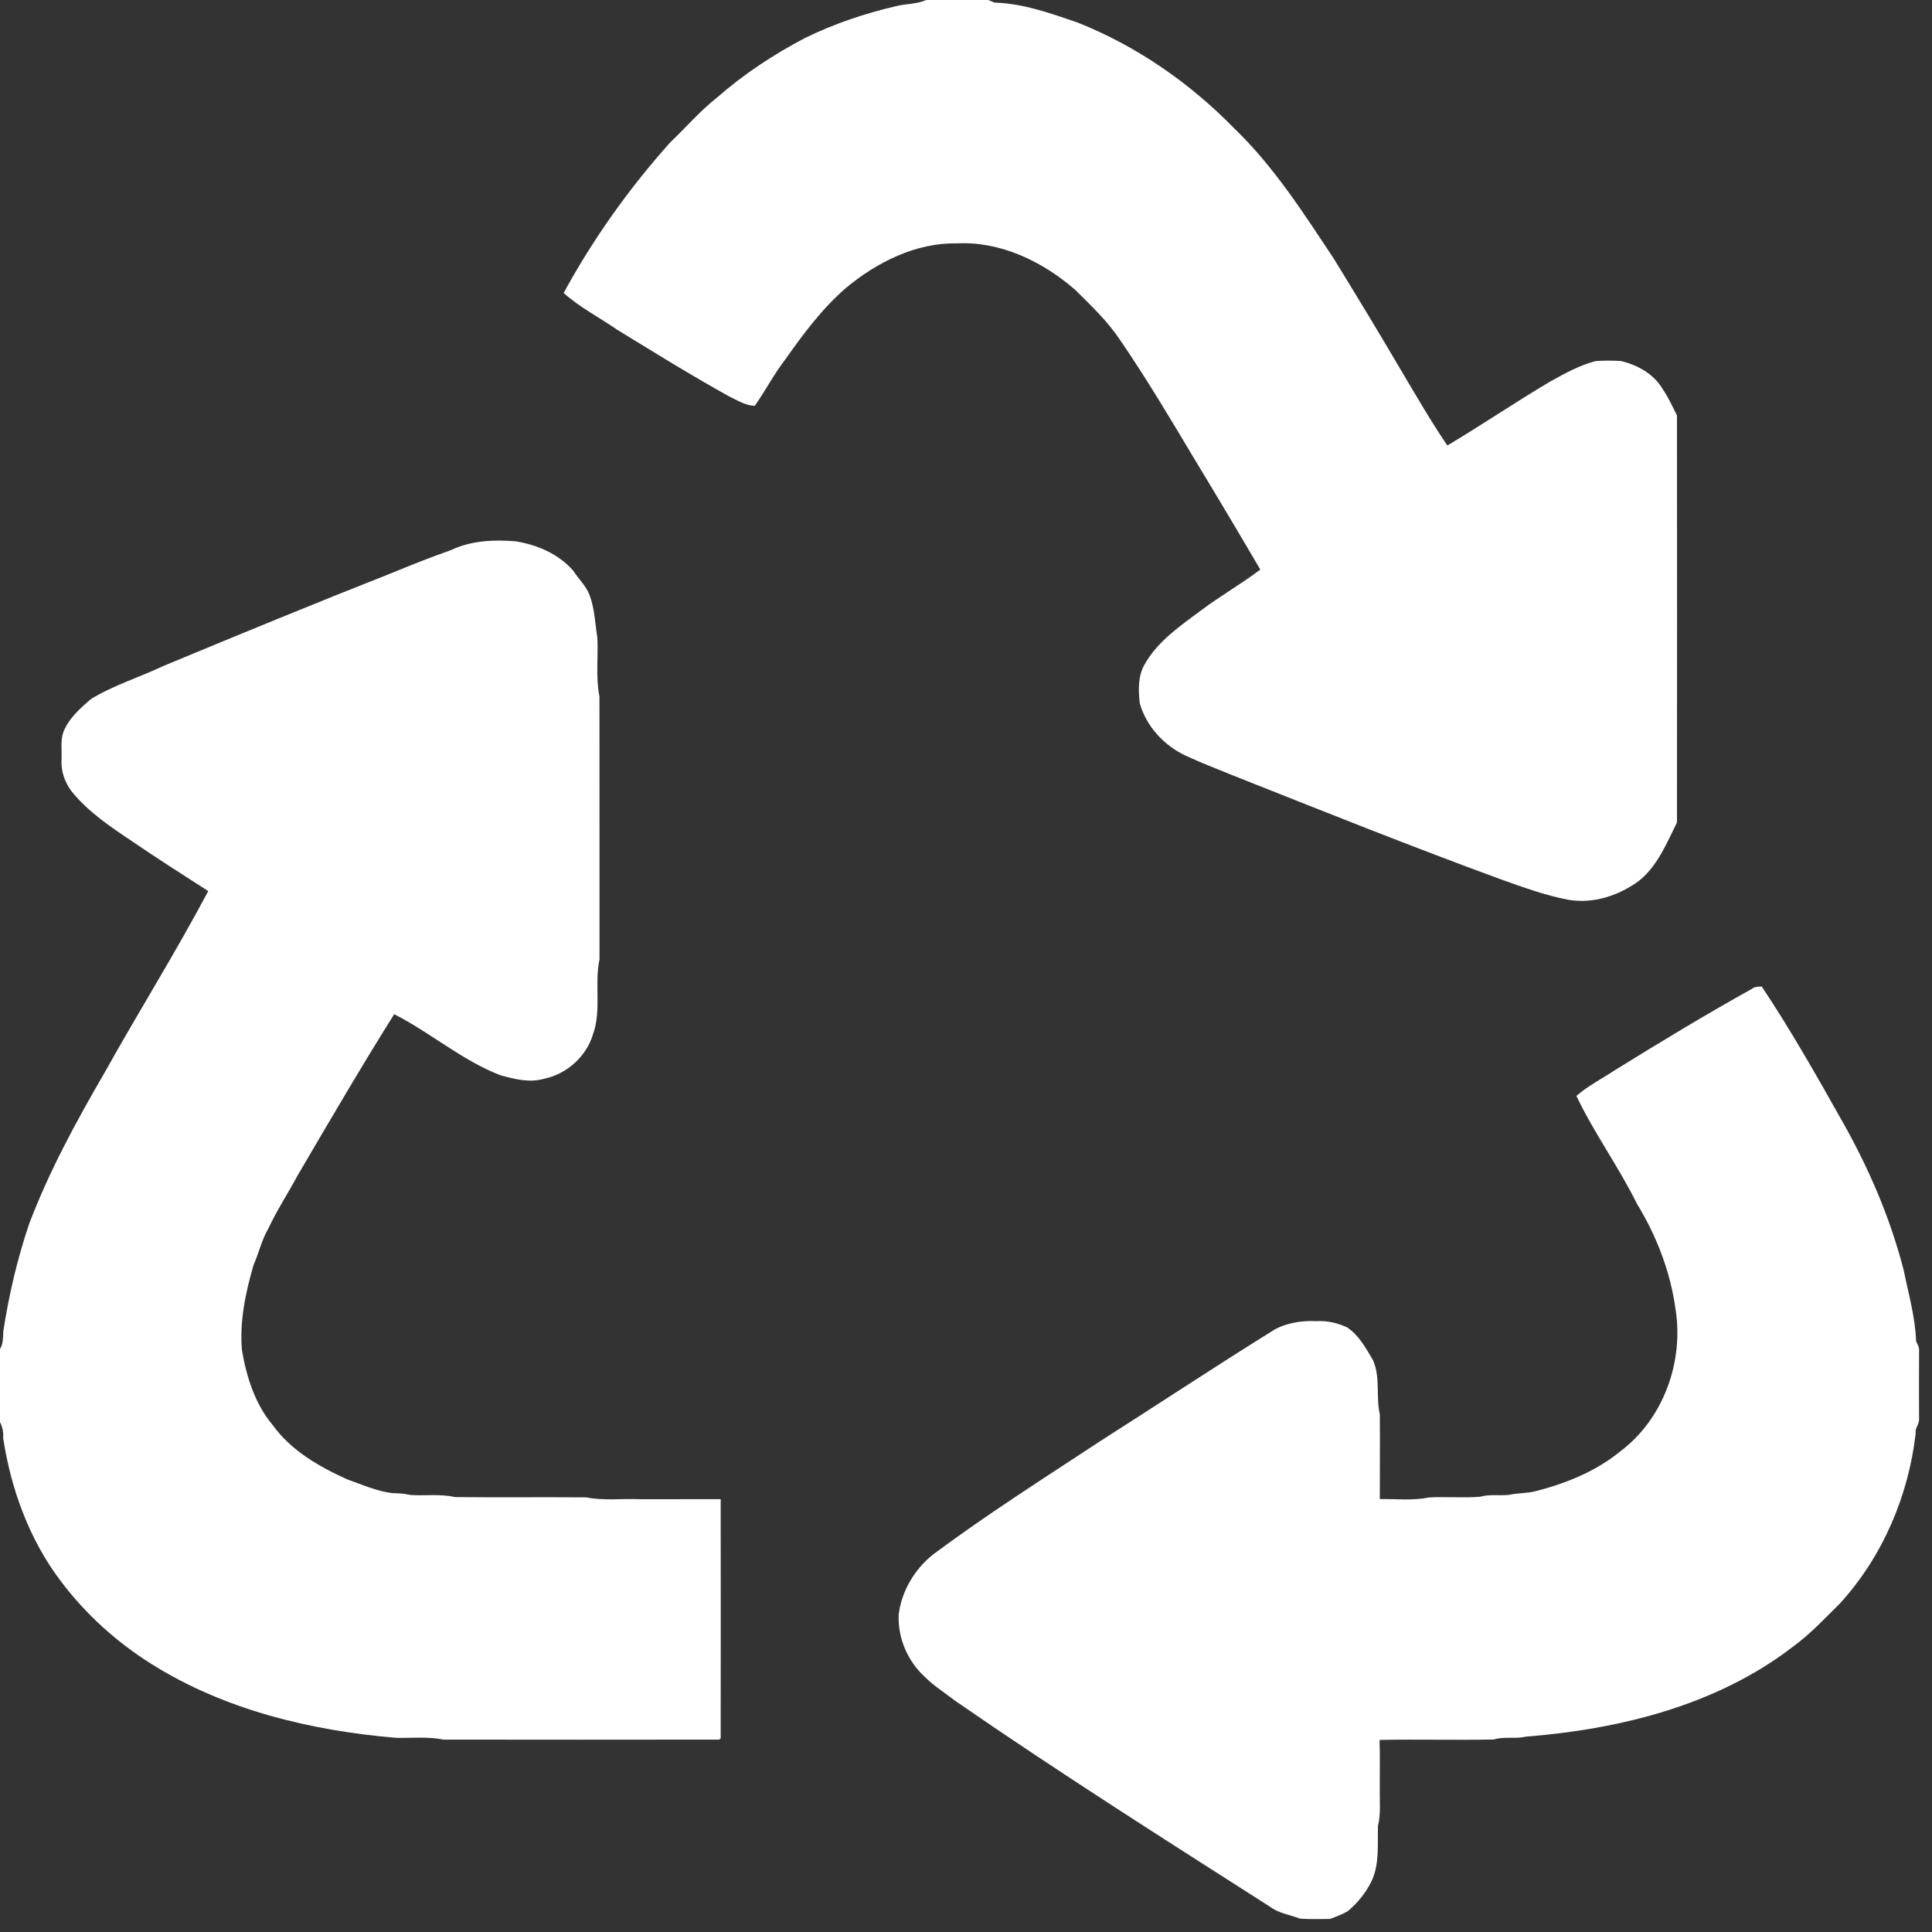 <?xml version="1.0" encoding="utf-8"?>
<!-- Generator: Adobe Illustrator 16.0.0, SVG Export Plug-In . SVG Version: 6.00 Build 0)  -->
<!DOCTYPE svg PUBLIC "-//W3C//DTD SVG 1.1//EN" "http://www.w3.org/Graphics/SVG/1.1/DTD/svg11.dtd">
<svg version="1.1" id="Layer_1" xmlns="http://www.w3.org/2000/svg" xmlns:xlink="http://www.w3.org/1999/xlink" x="0px" y="0px"
	 width="36px" height="36px" viewBox="0 0 36 36" enable-background="new 0 0 36 36" xml:space="preserve">
<rect x="0" y="0" width="36" height="36" fill="#333333" stroke="none"/>
<g id="_x23_ffffffff">
	<path fill="#FFFFFF" d="M16.687,0.117c0.192-0.05,0.399-0.037,0.582-0.121c0.362-0.008,0.726,0,1.088-0.003
		c0.064-0.004,0.119,0.038,0.178,0.056c0.529,0.015,1.038,0.198,1.534,0.367c1.103,0.436,2.099,1.126,2.926,1.973
		c0.739,0.71,1.294,1.581,1.858,2.43c0.423,0.688,0.84,1.377,1.249,2.073c0.282,0.474,0.557,0.953,0.867,1.409
		c0.647-0.384,1.27-0.81,1.919-1.193c0.269-0.149,0.543-0.301,0.843-0.38c0.157-0.011,0.315-0.01,0.471-0.001
		c0.312,0.072,0.621,0.246,0.784,0.53c0.104,0.152,0.18,0.321,0.262,0.485c0.002,2.528,0.002,5.056,0,7.583
		c-0.193,0.387-0.36,0.809-0.708,1.088c-0.376,0.277-0.857,0.434-1.322,0.352c-0.428-0.082-0.836-0.232-1.244-0.377
		c-1.683-0.616-3.345-1.283-5.01-1.943c-0.29-0.119-0.582-0.23-0.866-0.362c-0.405-0.188-0.741-0.549-0.861-0.983
		c-0.027-0.247-0.034-0.513,0.099-0.733c0.245-0.428,0.665-0.711,1.052-0.999c0.355-0.267,0.744-0.487,1.096-0.755
		c-0.403-0.689-0.812-1.375-1.226-2.058c-0.446-0.747-0.89-1.494-1.381-2.212c-0.235-0.355-0.545-0.648-0.846-0.946
		c-0.604-0.524-1.386-0.903-2.199-0.862c-0.764-0.015-1.485,0.348-2.063,0.825c-0.441,0.381-0.792,0.849-1.126,1.324
		c-0.216,0.277-0.378,0.593-0.579,0.878c-0.173-0.004-0.326-0.104-0.478-0.176c-0.708-0.393-1.397-0.82-2.087-1.243
		c-0.33-0.229-0.696-0.414-0.996-0.684c0.549-1.008,1.221-1.952,1.988-2.808c0.292-0.276,0.554-0.586,0.871-0.834
		c0.5-0.438,1.06-0.807,1.648-1.114C15.544,0.443,16.109,0.252,16.687,0.117z"/>
	<path fill="#FFFFFF" d="M8.412,10.247c0.37-0.175,0.79-0.193,1.191-0.161c0.405,0.063,0.805,0.235,1.078,0.548
		c0.096,0.15,0.232,0.275,0.3,0.442c0.101,0.259,0.107,0.539,0.15,0.81c0.018,0.365-0.033,0.734,0.039,1.095
		c0.002,1.632,0,3.263,0.001,4.895c-0.098,0.459,0.04,0.943-0.121,1.396c-0.125,0.417-0.49,0.743-0.916,0.83
		c-0.269,0.078-0.546,0.005-0.807-0.065c-0.717-0.277-1.303-0.794-1.982-1.139c-0.621,0.989-1.209,1.998-1.8,3.006
		c-0.177,0.33-0.385,0.645-0.543,0.985c-0.125,0.211-0.177,0.456-0.277,0.681c-0.149,0.516-0.265,1.053-0.216,1.594
		c0.086,0.497,0.244,1.001,0.574,1.392c0.343,0.476,0.866,0.775,1.39,1.011c0.272,0.097,0.542,0.217,0.831,0.255
		c0.114,0.003,0.227,0.006,0.338,0.034c0.276,0.021,0.558-0.025,0.831,0.04c0.815,0.008,1.632-0.001,2.448,0.005
		c0.332,0.067,0.673,0.019,1.008,0.035c0.5-0.001,1-0.001,1.5-0.001c0.002,1.484,0.001,2.97,0,4.456l-0.026,0.024
		c-1.714,0.004-3.428,0.001-5.142,0c-0.291-0.06-0.587-0.026-0.881-0.033c-1.588-0.134-3.195-0.52-4.557-1.375
		c-0.649-0.408-1.231-0.932-1.691-1.546c-0.588-0.775-0.928-1.715-1.074-2.669c0.013-0.11-0.018-0.209-0.062-0.307
		c0-0.447-0.004-0.896,0.002-1.344c0.065-0.102,0.056-0.222,0.064-0.336c0.104-0.679,0.261-1.351,0.482-2.003
		c0.372-0.977,0.872-1.899,1.398-2.803c0.633-1.137,1.328-2.243,1.938-3.395c-0.478-0.307-0.957-0.612-1.426-0.933
		c-0.404-0.27-0.815-0.546-1.123-0.929c-0.123-0.167-0.199-0.376-0.184-0.585c0.008-0.171-0.023-0.349,0.033-0.515
		c0.1-0.255,0.313-0.443,0.517-0.618c0.424-0.258,0.905-0.405,1.353-0.617c1.415-0.587,2.831-1.171,4.256-1.732
		C7.671,10.524,8.039,10.379,8.412,10.247z"/>
	<path fill="#FFFFFF" d="M32.642,18.427c0.052-0.044,0.12-0.042,0.186-0.044c0.544,0.817,1.03,1.674,1.511,2.531
		c0.489,0.865,0.885,1.788,1.133,2.752c0.09,0.441,0.216,0.877,0.232,1.329c0.028,0.057,0.063,0.114,0.055,0.183
		c-0.002,0.423-0.002,0.846,0,1.269c0.006,0.093-0.081,0.164-0.063,0.26c-0.133,1.165-0.615,2.295-1.406,3.165
		c-0.286,0.283-0.561,0.58-0.888,0.817c-1.418,1.089-3.221,1.533-4.972,1.671c-0.196,0.047-0.401-0.008-0.597,0.053
		c-0.709,0.014-1.417-0.006-2.127,0.008c0.011,0.313,0.002,0.624,0.004,0.937c-0.003,0.222,0.021,0.446-0.033,0.664
		c-0.011,0.343,0.031,0.706-0.118,1.027c-0.106,0.215-0.258,0.408-0.443,0.561c-0.104,0.063-0.221,0.104-0.334,0.147
		c-0.185,0.001-0.373,0.008-0.559-0.006c-0.188-0.073-0.399-0.099-0.563-0.225c-1.969-1.258-3.944-2.509-5.866-3.837
		c-0.187-0.147-0.393-0.273-0.561-0.443c-0.322-0.292-0.509-0.733-0.487-1.166c0.057-0.437,0.294-0.833,0.633-1.109
		c1.002-0.747,2.061-1.418,3.103-2.105c1.097-0.699,2.179-1.415,3.285-2.102c0.233-0.118,0.499-0.159,0.758-0.146
		c0.197-0.014,0.395,0.033,0.573,0.114c0.223,0.146,0.351,0.387,0.485,0.611c0.143,0.321,0.053,0.682,0.128,1.015
		c0.004,0.525,0,1.05,0,1.575c0.307-0.004,0.615,0.032,0.917-0.03c0.315-0.017,0.635,0.011,0.95-0.013
		c0.174-0.05,0.354-0.018,0.532-0.034c0.169-0.039,0.344-0.026,0.513-0.072c0.562-0.145,1.117-0.369,1.57-0.741
		c0.803-0.602,1.187-1.673,1.027-2.654c-0.094-0.694-0.353-1.359-0.715-1.953c-0.341-0.692-0.8-1.319-1.131-2.015
		c0.217-0.189,0.476-0.321,0.716-0.479C30.931,19.421,31.777,18.908,32.642,18.427z"/>
</g>
</svg>

